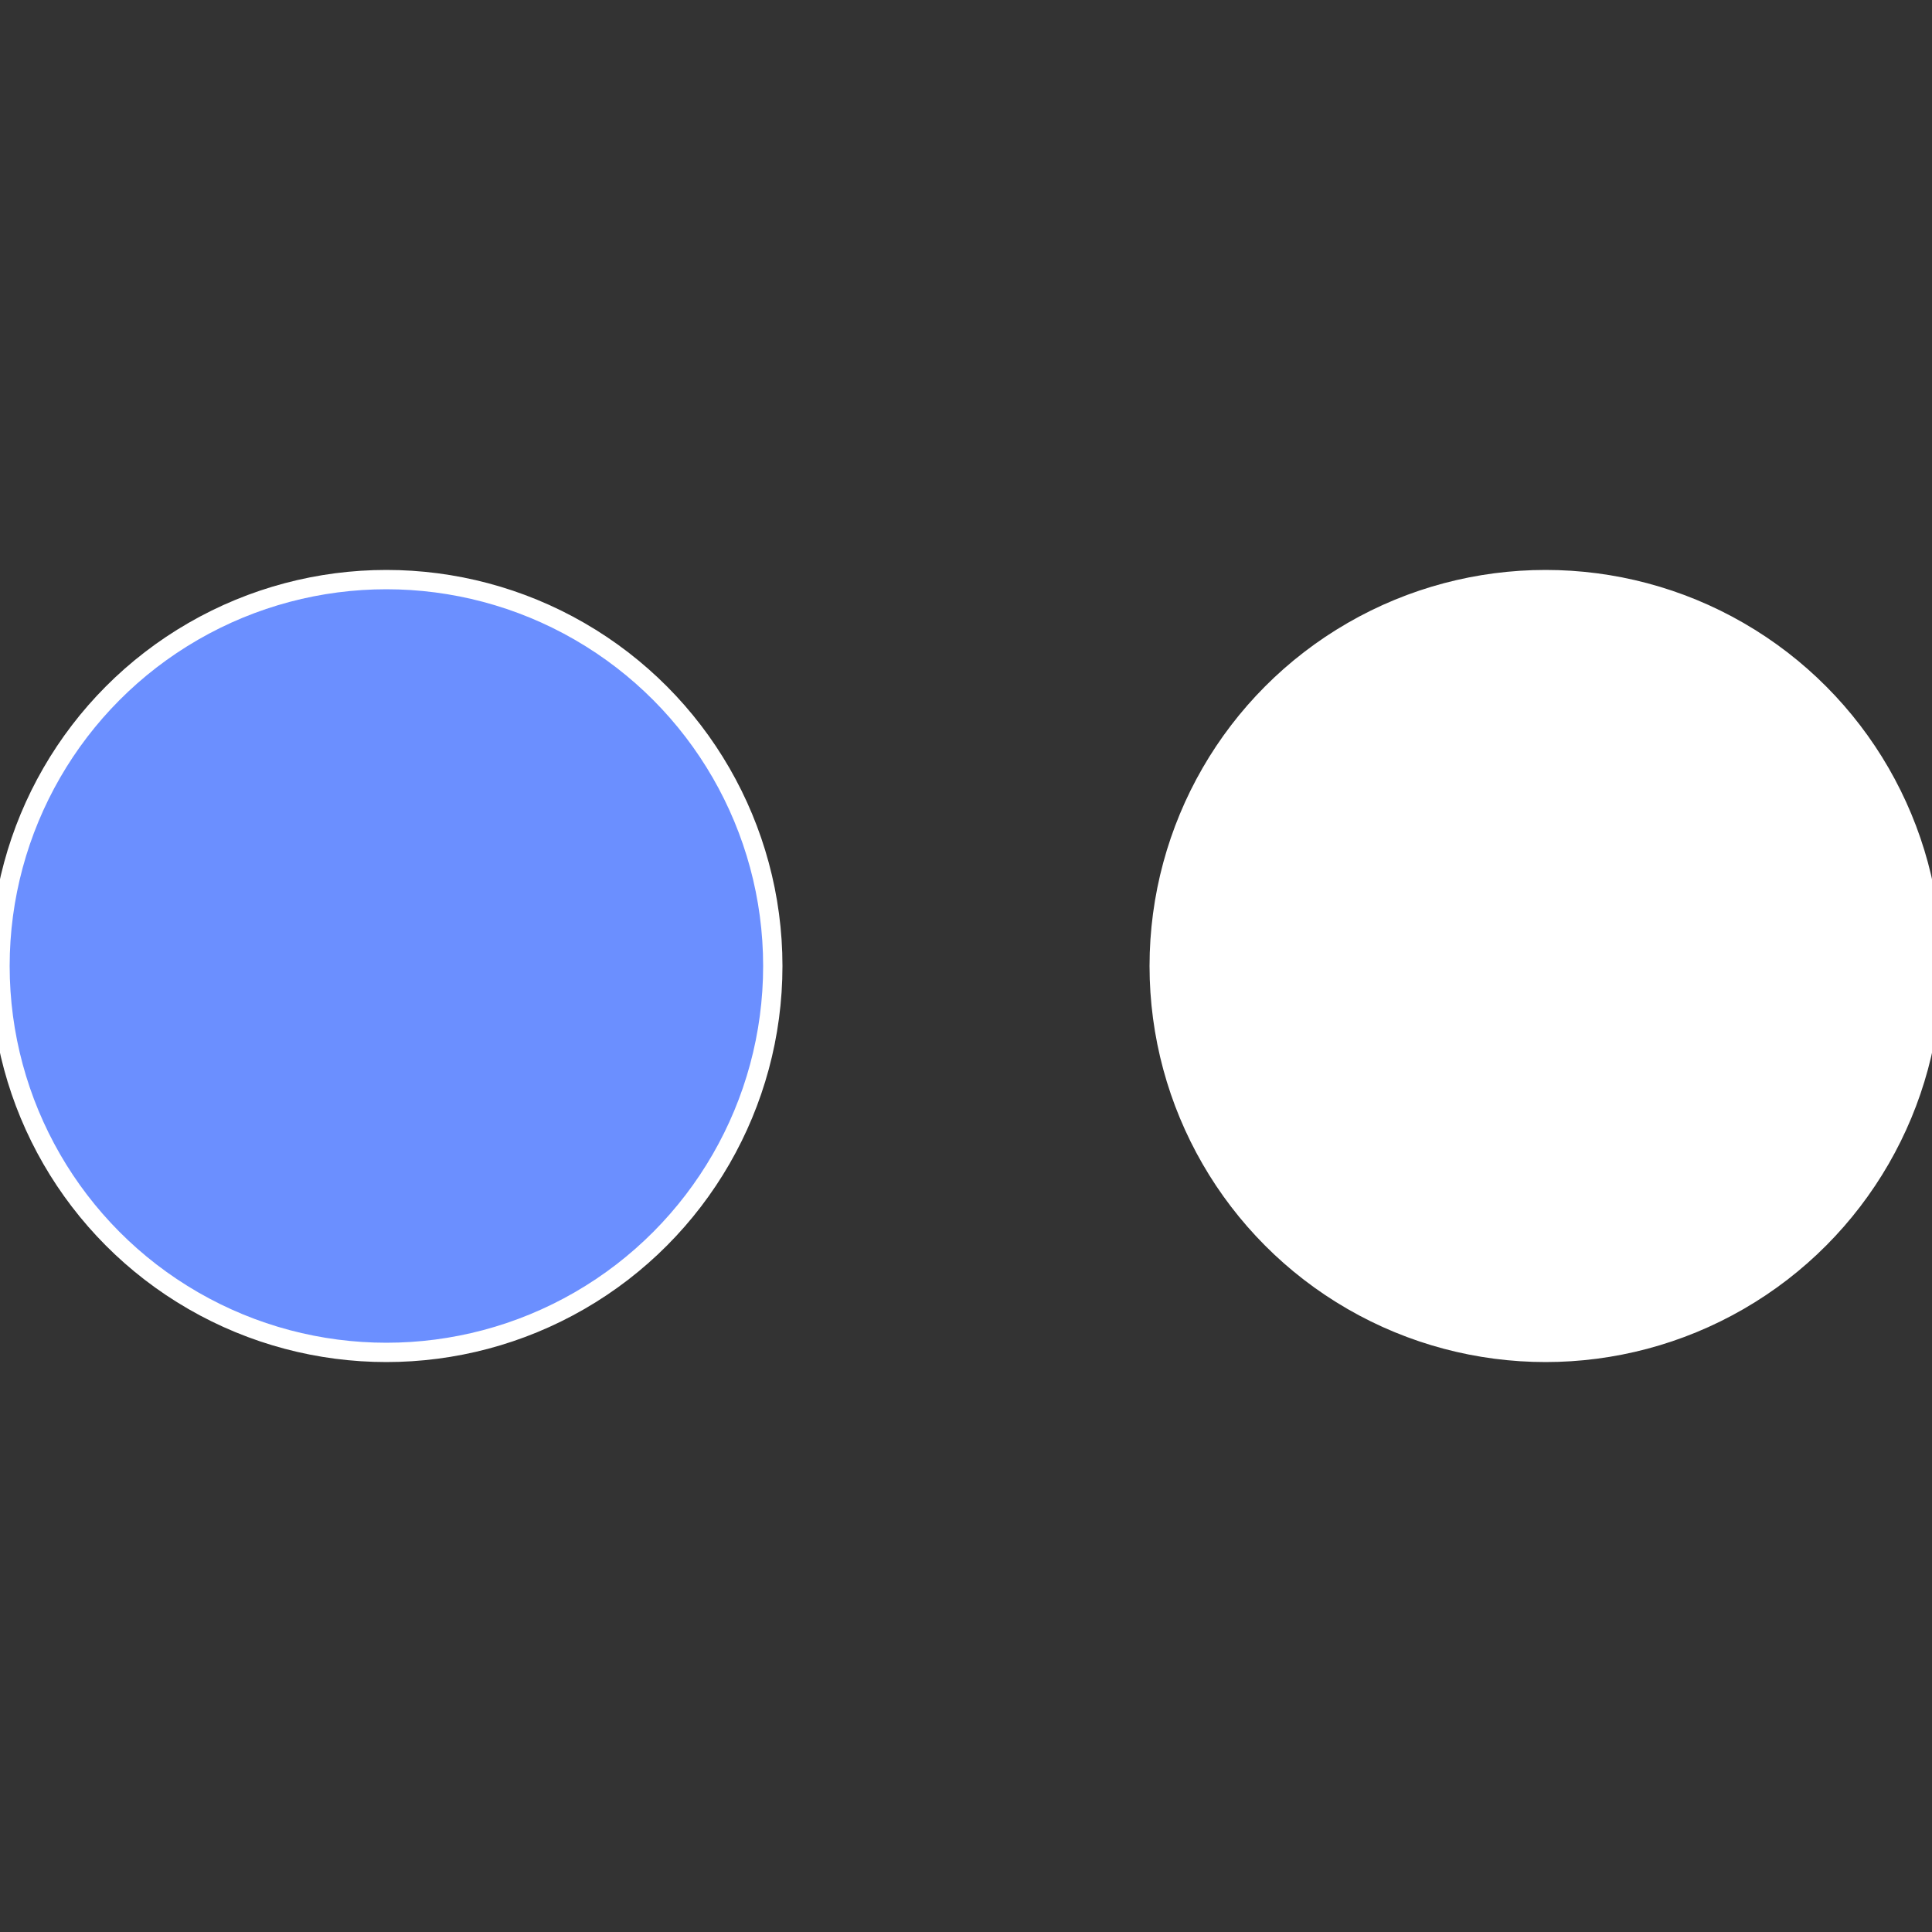 <?xml version="1.0" standalone="no"?>
<svg width="500" height="500" viewBox="-1 -1 2 2" xmlns="http://www.w3.org/2000/svg">
 
                <rect x="-1" y="-1" width="2" height="2" fill="#333333" stroke="none"/>
 
                <circle cx="0.6" cy="0" r="0.4" fill="#fffffffffffffb0a6b823e" stroke="#fff" stroke-width="1%" />
             
                <circle cx="-0.6" cy="7.3478807948841E-17" r="0.4" fill="#6b8fffffffffffffb0affffffffffffff84" stroke="#fff" stroke-width="1%" />
            </svg>
